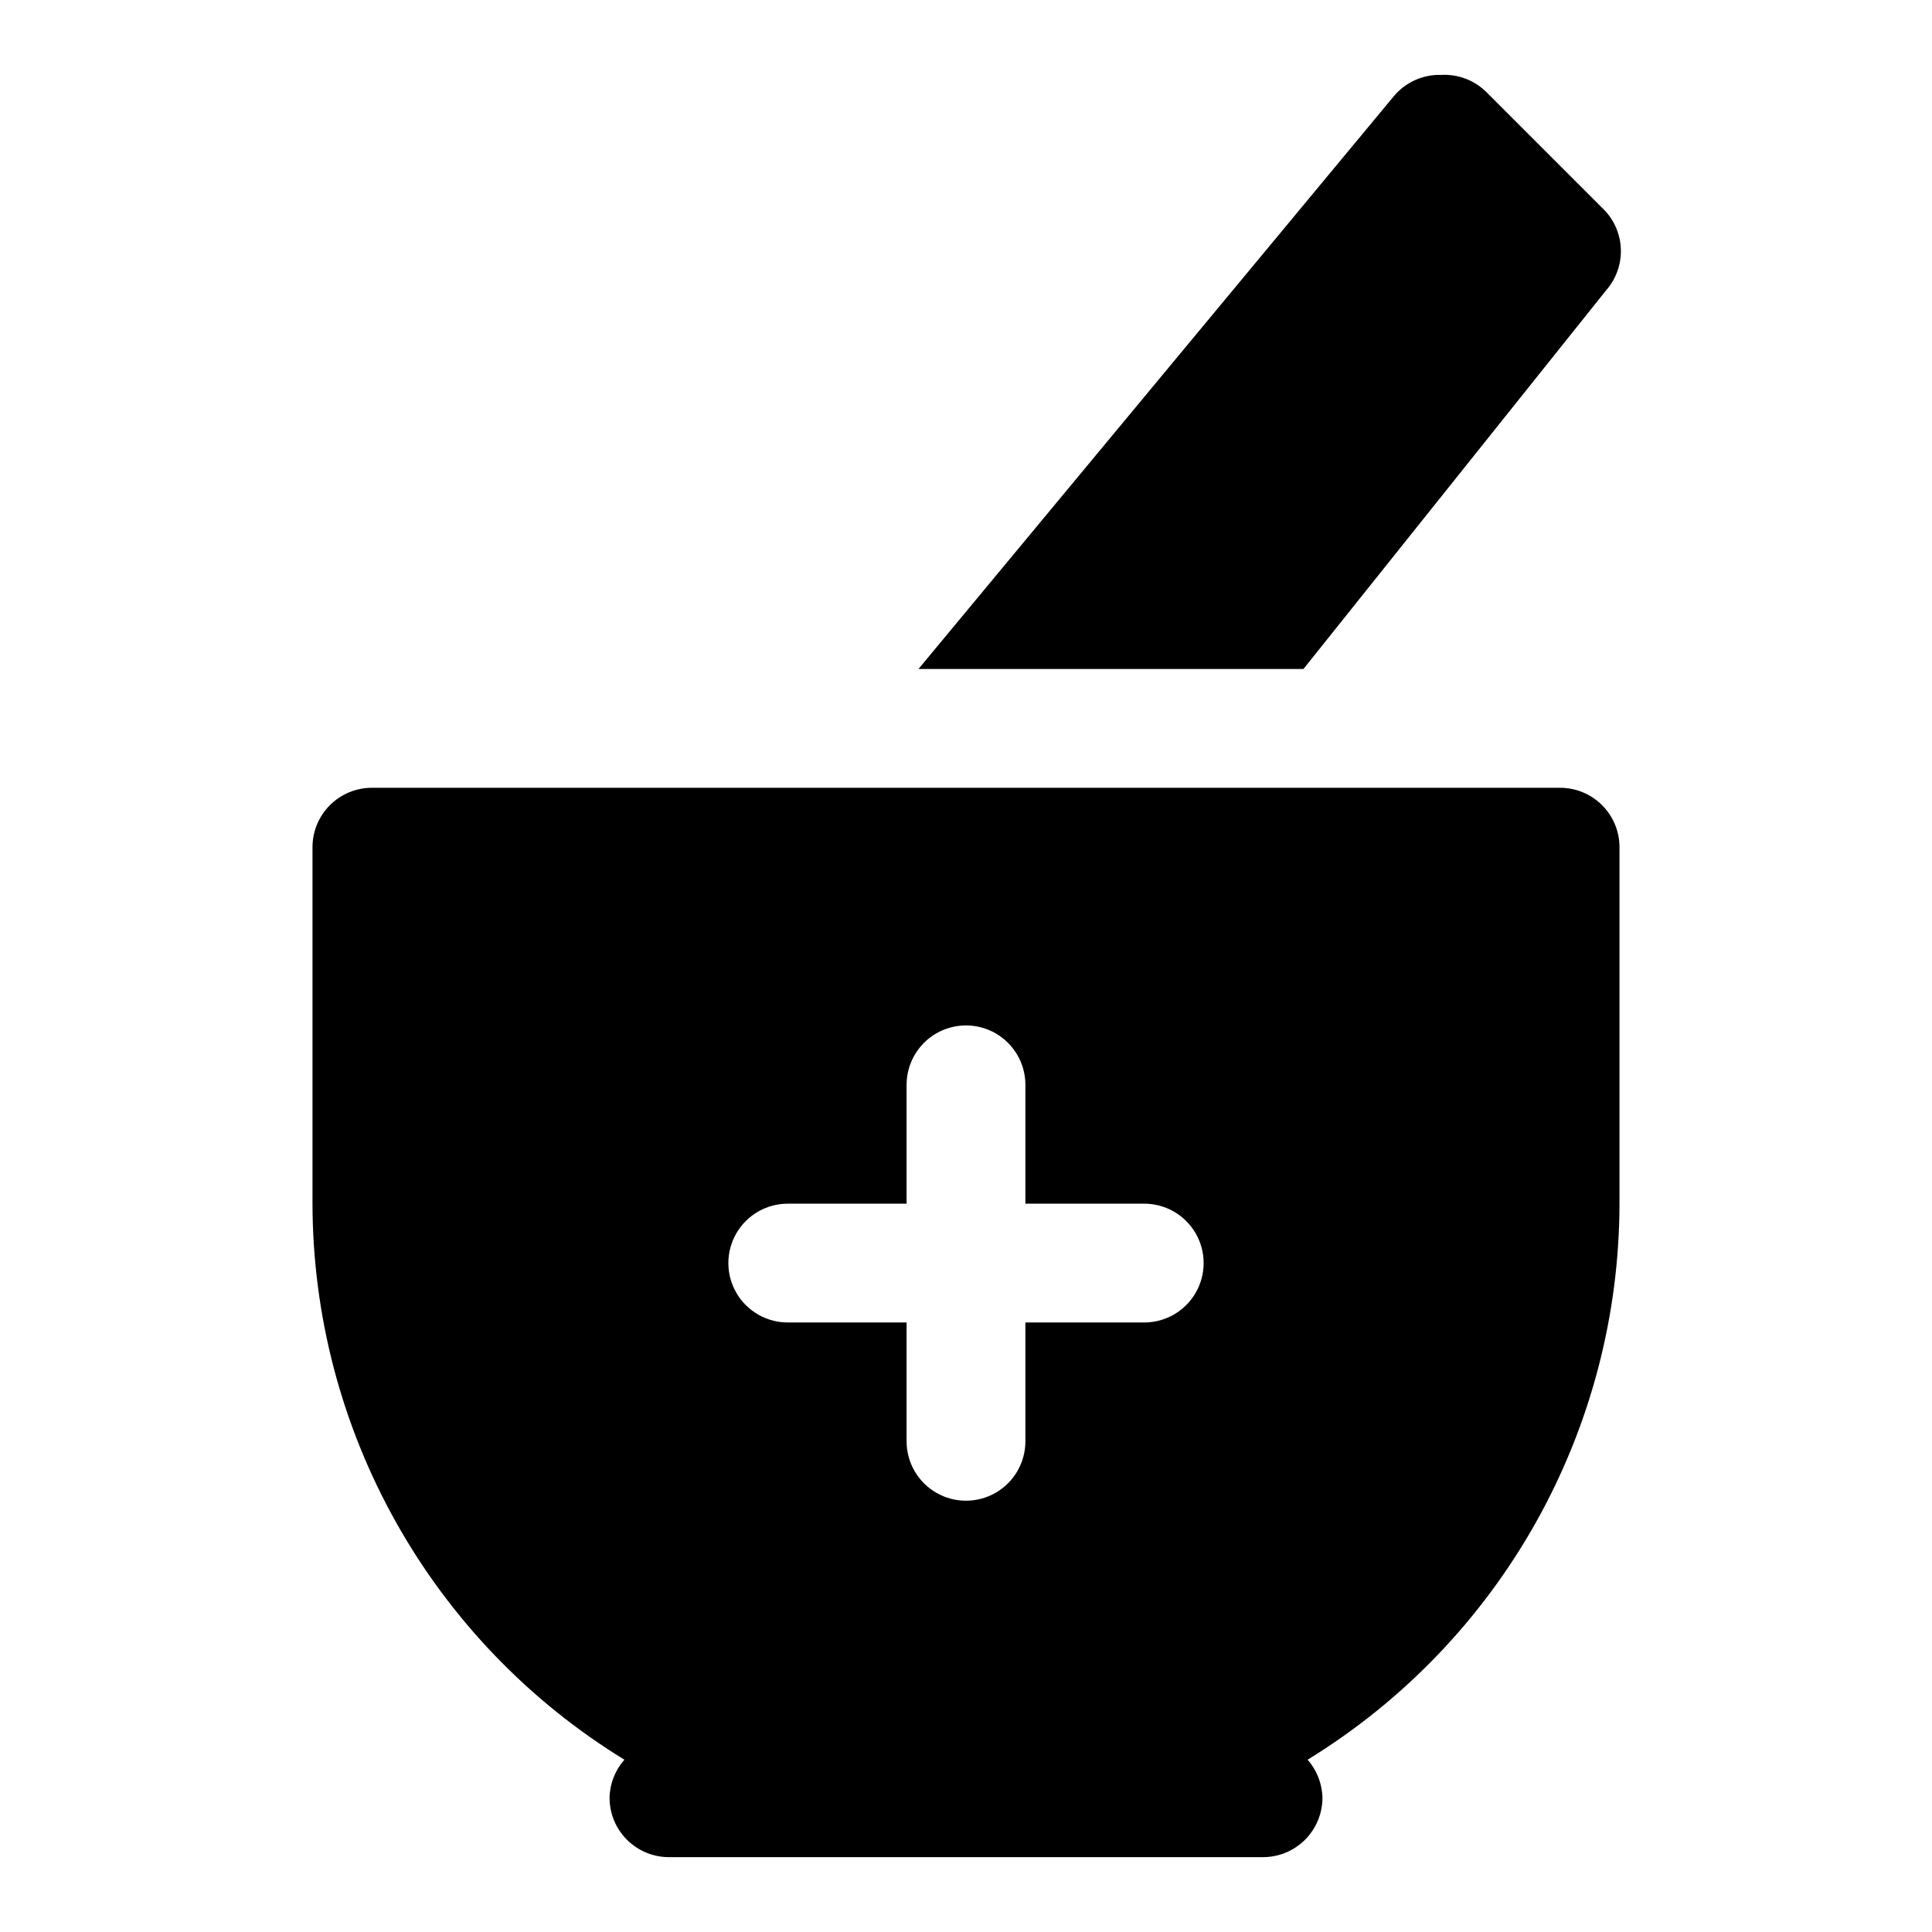 <?xml version="1.0" encoding="UTF-8"?>
<!-- Uploaded to: SVG Find, www.svgrepo.com, Generator: SVG Find Mixer Tools -->
<svg fill="#000000" width="800px" height="800px" version="1.1" viewBox="144 144 512 512" xmlns="http://www.w3.org/2000/svg">
 <path d="m557.44 352.77h-314.88c-4.176 0-8.18 1.66-11.133 4.613s-4.613 6.957-4.613 11.133v94.465c0.047 29.574 7.668 58.648 22.141 84.445 14.469 25.797 35.301 47.457 60.516 62.918-2.461 2.789-3.856 6.356-3.934 10.074 0 4.176 1.656 8.18 4.609 11.133s6.957 4.613 11.133 4.613h157.44c4.176 0 8.18-1.66 11.133-4.613 2.953-2.953 4.609-6.957 4.609-11.133-0.078-3.719-1.473-7.285-3.934-10.074 25.215-15.461 46.051-37.121 60.52-62.918s22.09-54.871 22.137-84.445v-94.465c0-4.176-1.66-8.18-4.613-11.133-2.953-2.953-6.957-4.613-11.133-4.613zm-110.21 141.7h-31.488v31.488c0 5.625-3 10.824-7.871 13.637s-10.875 2.812-15.746 0-7.871-8.012-7.871-13.637v-31.488h-31.488c-5.625 0-10.82-3-13.633-7.871s-2.812-10.871 0-15.742 8.008-7.871 13.633-7.871h31.488v-31.488c0-5.625 3-10.824 7.871-13.637s10.875-2.812 15.746 0 7.871 8.012 7.871 13.637v31.488h31.488c5.625 0 10.824 3 13.637 7.871s2.812 10.871 0 15.742-8.012 7.871-13.637 7.871zm122.49-273.63-80.293 100.45h-102.02l125.95-151.77c3.102-3.727 7.75-5.816 12.594-5.668 4.457-0.242 8.805 1.418 11.969 4.566l31.488 31.488c2.609 2.844 4.082 6.551 4.141 10.41 0.059 3.863-1.305 7.609-3.828 10.531z"/>
</svg>